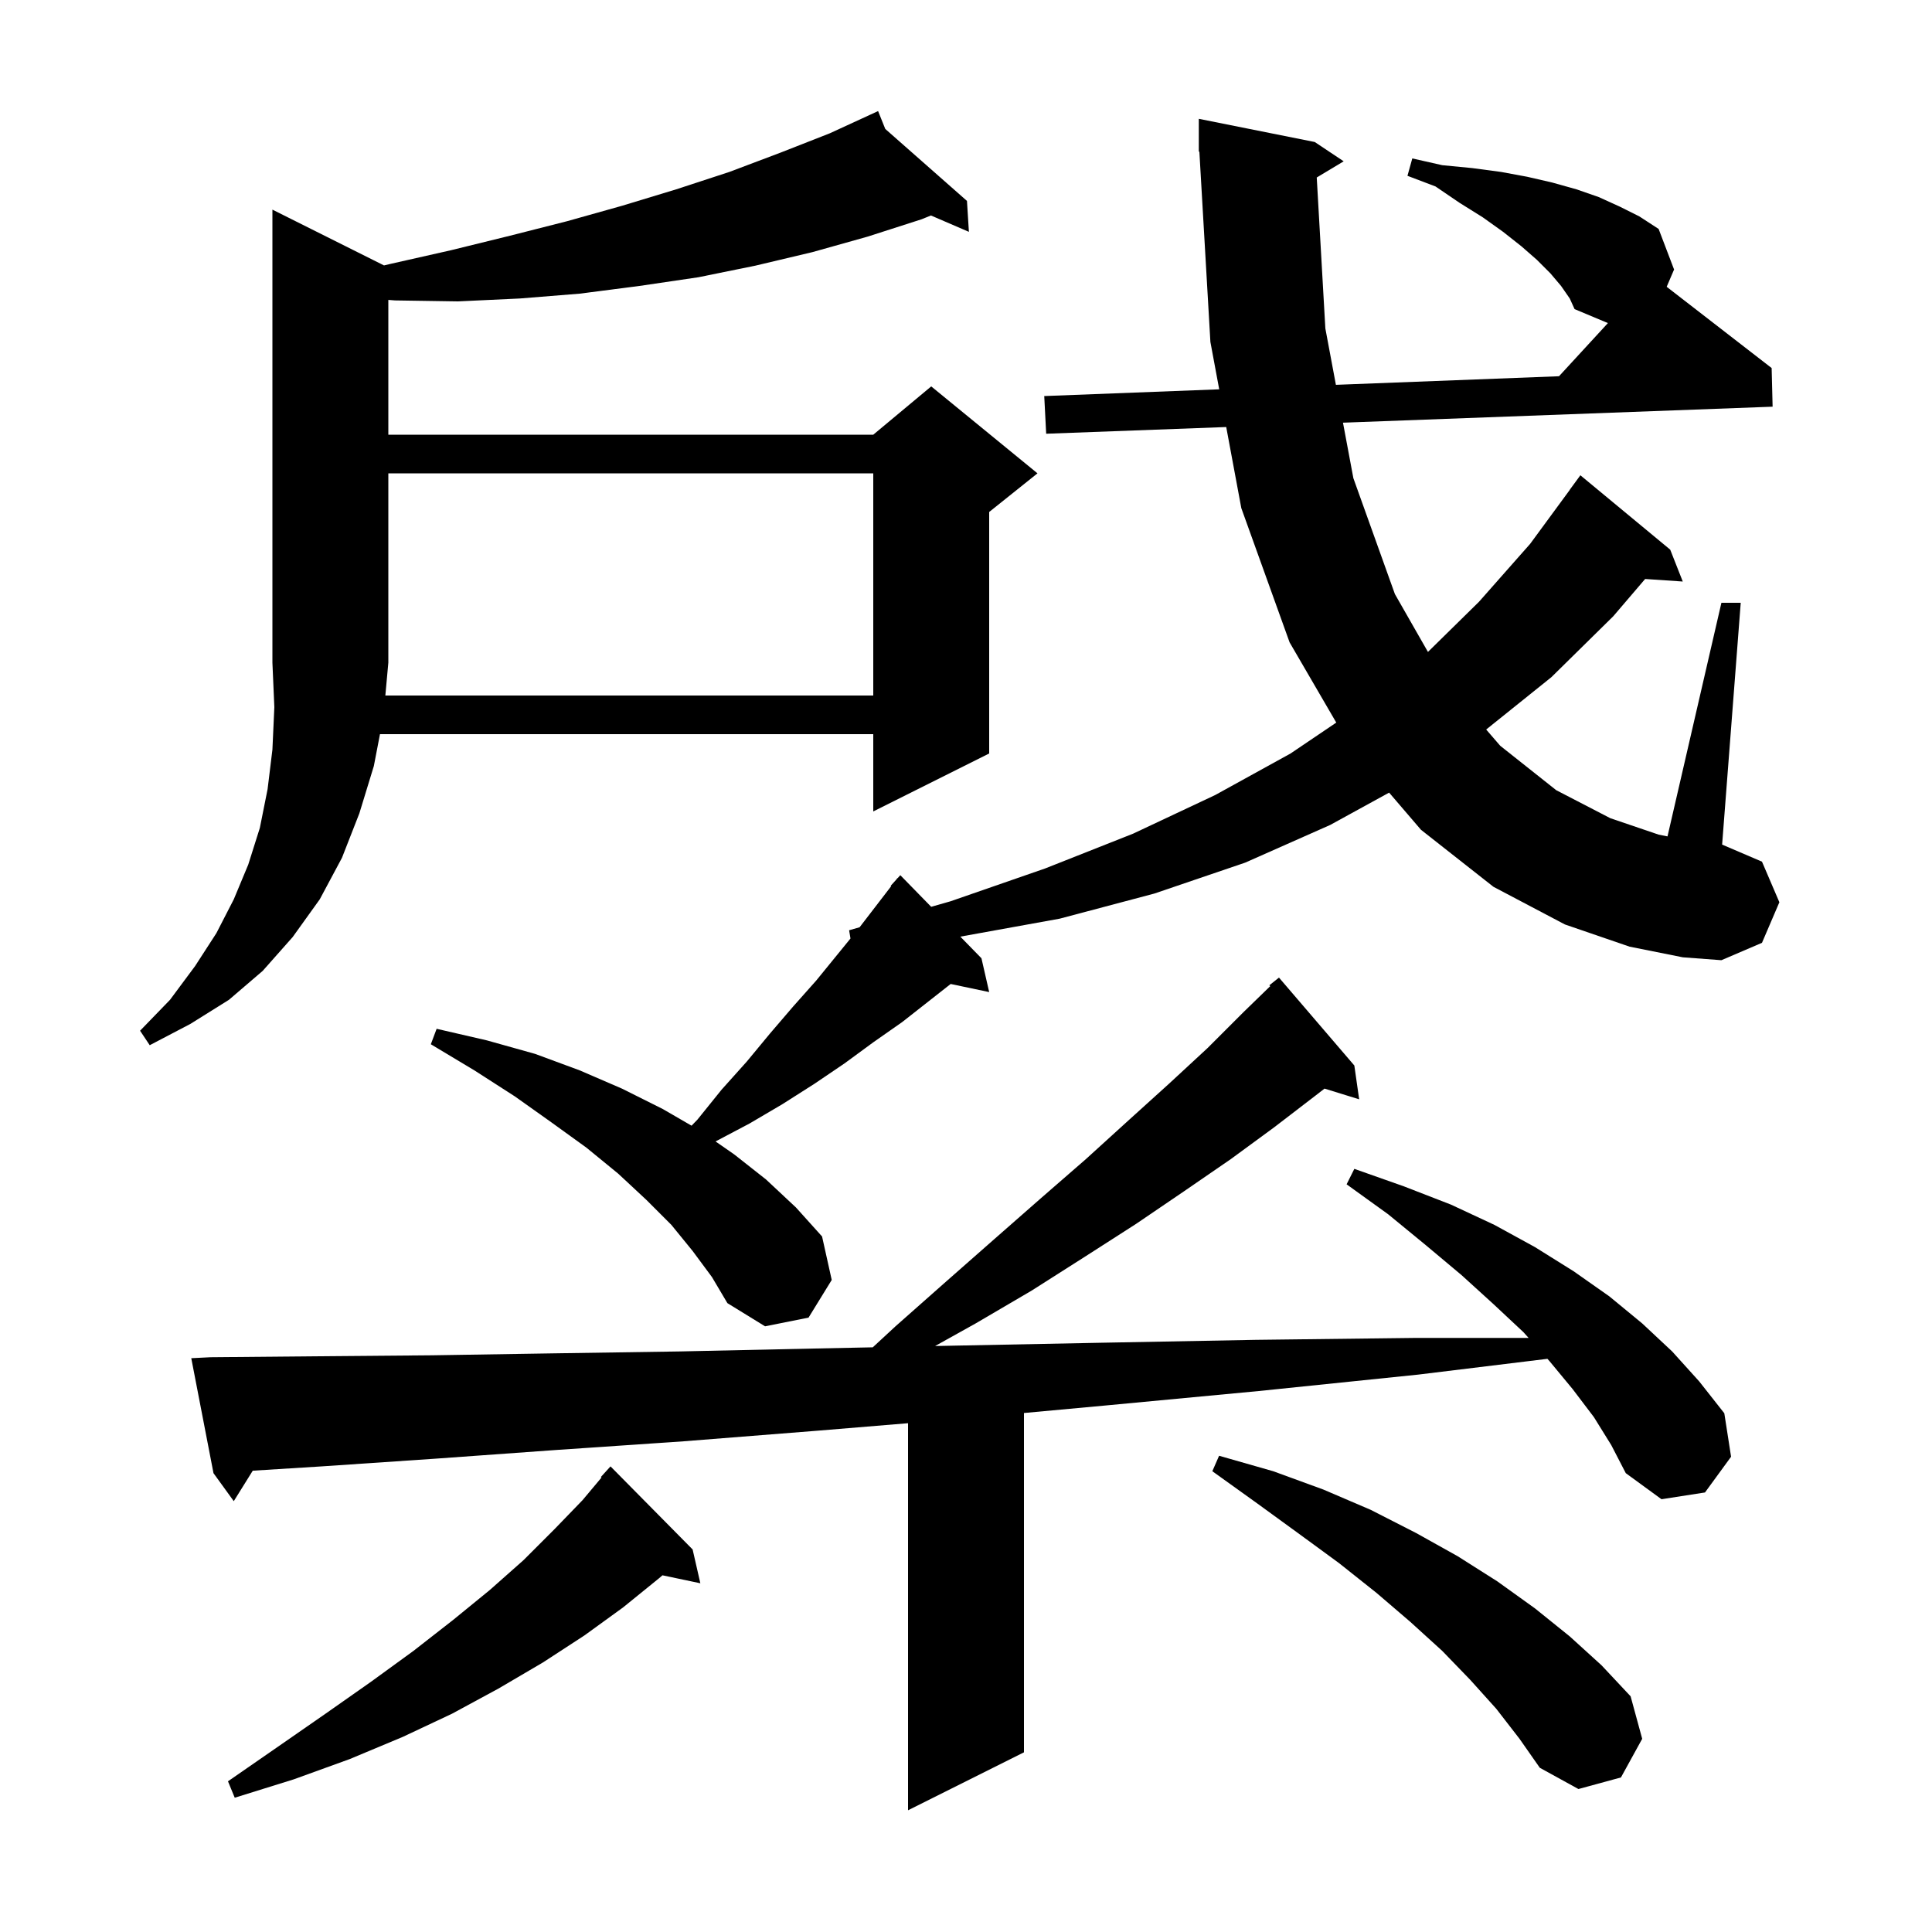 <svg xmlns="http://www.w3.org/2000/svg" xmlns:xlink="http://www.w3.org/1999/xlink" version="1.1" baseProfile="full" viewBox="0 0 200 200" width="200" height="200">
<g fill="black">
<path d="M 165.0 146.7 L 162.8 143.8 L 160.4 140.9 L 160.189 140.665 L 146.8 142.3 L 130.3 144.0 L 114.4 145.5 L 106.0 146.274 L 106.0 181.4 L 94.0 187.4 L 94.0 147.33 L 84.7 148.1 L 70.8 149.2 L 57.6 150.1 L 45.1 151.0 L 33.3 151.8 L 26.165 152.246 L 24.2 155.4 L 22.1 152.5 L 19.8 140.6 L 21.8 140.5 L 32.9 140.4 L 44.7 140.3 L 57.2 140.1 L 70.4 139.9 L 84.2 139.6 L 90.349 139.474 L 92.7 137.3 L 97.9 132.7 L 102.9 128.3 L 107.8 124.0 L 112.4 120.0 L 116.8 116.0 L 121.0 112.2 L 125.0 108.5 L 128.7 104.8 L 131.493 102.087 L 131.4 102.0 L 132.4 101.2 L 140.2 110.3 L 140.7 113.8 L 137.114 112.692 L 136.2 113.4 L 131.9 116.7 L 127.4 120.0 L 122.6 123.3 L 117.6 126.7 L 112.3 130.1 L 106.8 133.6 L 101.0 137.0 L 96.8 139.341 L 98.8 139.3 L 114.0 139.0 L 130.0 138.7 L 146.6 138.5 L 158.24 138.5 L 157.7 137.9 L 154.6 135.0 L 151.3 132.0 L 147.6 128.9 L 143.7 125.7 L 139.4 122.6 L 140.2 121.0 L 145.3 122.8 L 150.2 124.7 L 154.7 126.8 L 158.9 129.1 L 162.9 131.6 L 166.6 134.2 L 170.0 137.0 L 173.1 139.9 L 175.9 143.0 L 178.5 146.3 L 179.2 150.8 L 176.5 154.5 L 172.0 155.2 L 168.3 152.5 L 166.8 149.6 Z M 71.7 160.4 L 72.5 163.9 L 68.58 163.075 L 68.2 163.4 L 64.5 166.4 L 60.5 169.3 L 56.2 172.1 L 51.6 174.8 L 46.8 177.4 L 41.7 179.8 L 36.2 182.1 L 30.4 184.2 L 24.3 186.1 L 23.6 184.4 L 28.8 180.8 L 33.7 177.4 L 38.4 174.1 L 42.8 170.9 L 46.9 167.7 L 50.7 164.6 L 54.2 161.5 L 57.4 158.3 L 60.3 155.3 L 62.268 152.954 L 62.2 152.9 L 63.2 151.8 Z M 154.9 176.9 L 152.2 173.9 L 149.3 170.9 L 146.0 167.9 L 142.5 164.9 L 138.6 161.8 L 134.5 158.8 L 130.1 155.6 L 125.5 152.3 L 126.2 150.7 L 131.8 152.3 L 137.0 154.2 L 141.9 156.3 L 146.6 158.7 L 150.9 161.1 L 155.0 163.7 L 158.9 166.5 L 162.5 169.4 L 165.8 172.4 L 168.8 175.6 L 170.0 180.0 L 167.8 184.0 L 163.4 185.2 L 159.4 183.0 L 157.3 180.0 Z M 136.309 18.374 L 137.2 34.0 L 138.292 39.837 L 161.388 38.948 L 166.451 33.445 L 163.0 32.0 L 162.5 30.9 L 161.6 29.6 L 160.5 28.3 L 159.1 26.9 L 157.5 25.5 L 155.6 24.0 L 153.5 22.5 L 151.1 21.0 L 148.6 19.3 L 145.7 18.2 L 146.2 16.4 L 149.3 17.1 L 152.4 17.4 L 155.4 17.8 L 158.1 18.3 L 160.7 18.9 L 163.2 19.6 L 165.5 20.4 L 167.7 21.4 L 169.7 22.4 L 171.7 23.7 L 173.3 27.9 L 172.534 29.688 L 183.4 38.1 L 183.5 42.1 L 139.025 43.756 L 140.1 49.5 L 144.4 61.5 L 147.821 67.488 L 153.1 62.3 L 158.4 56.3 L 162.509 50.705 L 162.5 50.7 L 163.6 49.2 L 172.9 56.9 L 174.2 60.2 L 170.304 59.936 L 167.0 63.8 L 160.6 70.1 L 153.849 75.52 L 155.3 77.2 L 161.1 81.8 L 166.7 84.7 L 171.7 86.4 L 172.619 86.584 L 178.2 62.4 L 180.2 62.4 L 178.274 87.432 L 182.4 89.2 L 184.2 93.4 L 182.4 97.6 L 178.2 99.4 L 174.2 99.1 L 168.7 98.0 L 162.0 95.7 L 154.6 91.8 L 147.1 85.9 L 143.801 82.052 L 137.7 85.4 L 128.9 89.3 L 119.5 92.5 L 109.7 95.1 L 99.413 96.961 L 101.6 99.2 L 102.4 102.7 L 98.414 101.861 L 93.4 105.8 L 90.4 107.9 L 87.4 110.1 L 84.3 112.2 L 81.0 114.3 L 77.6 116.3 L 74.073 118.162 L 76.0 119.5 L 79.3 122.1 L 82.4 125.0 L 85.1 128.0 L 86.1 132.5 L 83.7 136.4 L 79.2 137.3 L 75.3 134.9 L 73.7 132.2 L 71.7 129.5 L 69.5 126.8 L 66.9 124.2 L 64.0 121.5 L 60.7 118.8 L 57.1 116.2 L 53.3 113.5 L 49.1 110.8 L 44.6 108.1 L 45.2 106.5 L 50.4 107.7 L 55.4 109.1 L 60.0 110.8 L 64.4 112.7 L 68.6 114.8 L 71.59 116.531 L 72.2 115.9 L 74.7 112.8 L 77.3 109.9 L 79.7 107.0 L 82.1 104.2 L 84.5 101.5 L 88.042 97.153 L 87.9 96.3 L 88.985 95.99 L 92.252 91.742 L 92.2 91.7 L 92.75 91.095 L 92.9 90.9 L 92.915 90.914 L 93.2 90.6 L 96.396 93.872 L 98.4 93.3 L 108.2 89.9 L 117.3 86.3 L 125.8 82.3 L 133.6 78.0 L 138.33 74.802 L 133.5 66.5 L 128.5 52.6 L 126.938 44.206 L 108.3 44.9 L 108.1 41.0 L 126.212 40.302 L 125.3 35.4 L 124.158 15.695 L 124.1 15.7 L 124.1 12.3 L 136.1 14.7 L 139.1 16.7 Z M 90.4 72.0 L 90.4 49.0 L 40.2 49.0 L 40.2 68.6 L 39.891 72.0 Z M 39.751 27.476 L 40.5 27.3 L 46.7 25.9 L 52.8 24.4 L 58.7 22.9 L 64.4 21.3 L 70.0 19.6 L 75.5 17.8 L 80.8 15.8 L 85.9 13.8 L 90.006 11.911 L 90.0 11.9 L 90.01 11.909 L 90.9 11.5 L 91.642 13.347 L 100.1 20.8 L 100.3 24.0 L 96.371 22.307 L 95.4 22.7 L 89.8 24.5 L 84.1 26.1 L 78.2 27.5 L 72.3 28.7 L 66.2 29.6 L 60.0 30.4 L 53.8 30.9 L 47.4 31.2 L 40.9 31.1 L 40.2 31.047 L 40.2 45.0 L 90.4 45.0 L 96.4 40.0 L 107.4 49.0 L 102.4 53.0 L 102.4 78.0 L 90.4 84.0 L 90.4 76.0 L 39.335 76.0 L 38.7 79.3 L 37.2 84.2 L 35.4 88.8 L 33.1 93.1 L 30.3 97.0 L 27.2 100.5 L 23.7 103.5 L 19.7 106.0 L 15.5 108.2 L 14.5 106.7 L 17.6 103.5 L 20.2 100.0 L 22.4 96.6 L 24.2 93.1 L 25.7 89.5 L 26.9 85.7 L 27.7 81.7 L 28.2 77.6 L 28.4 73.2 L 28.2 68.6 L 28.2 21.7 Z " />
</g>
</svg>
